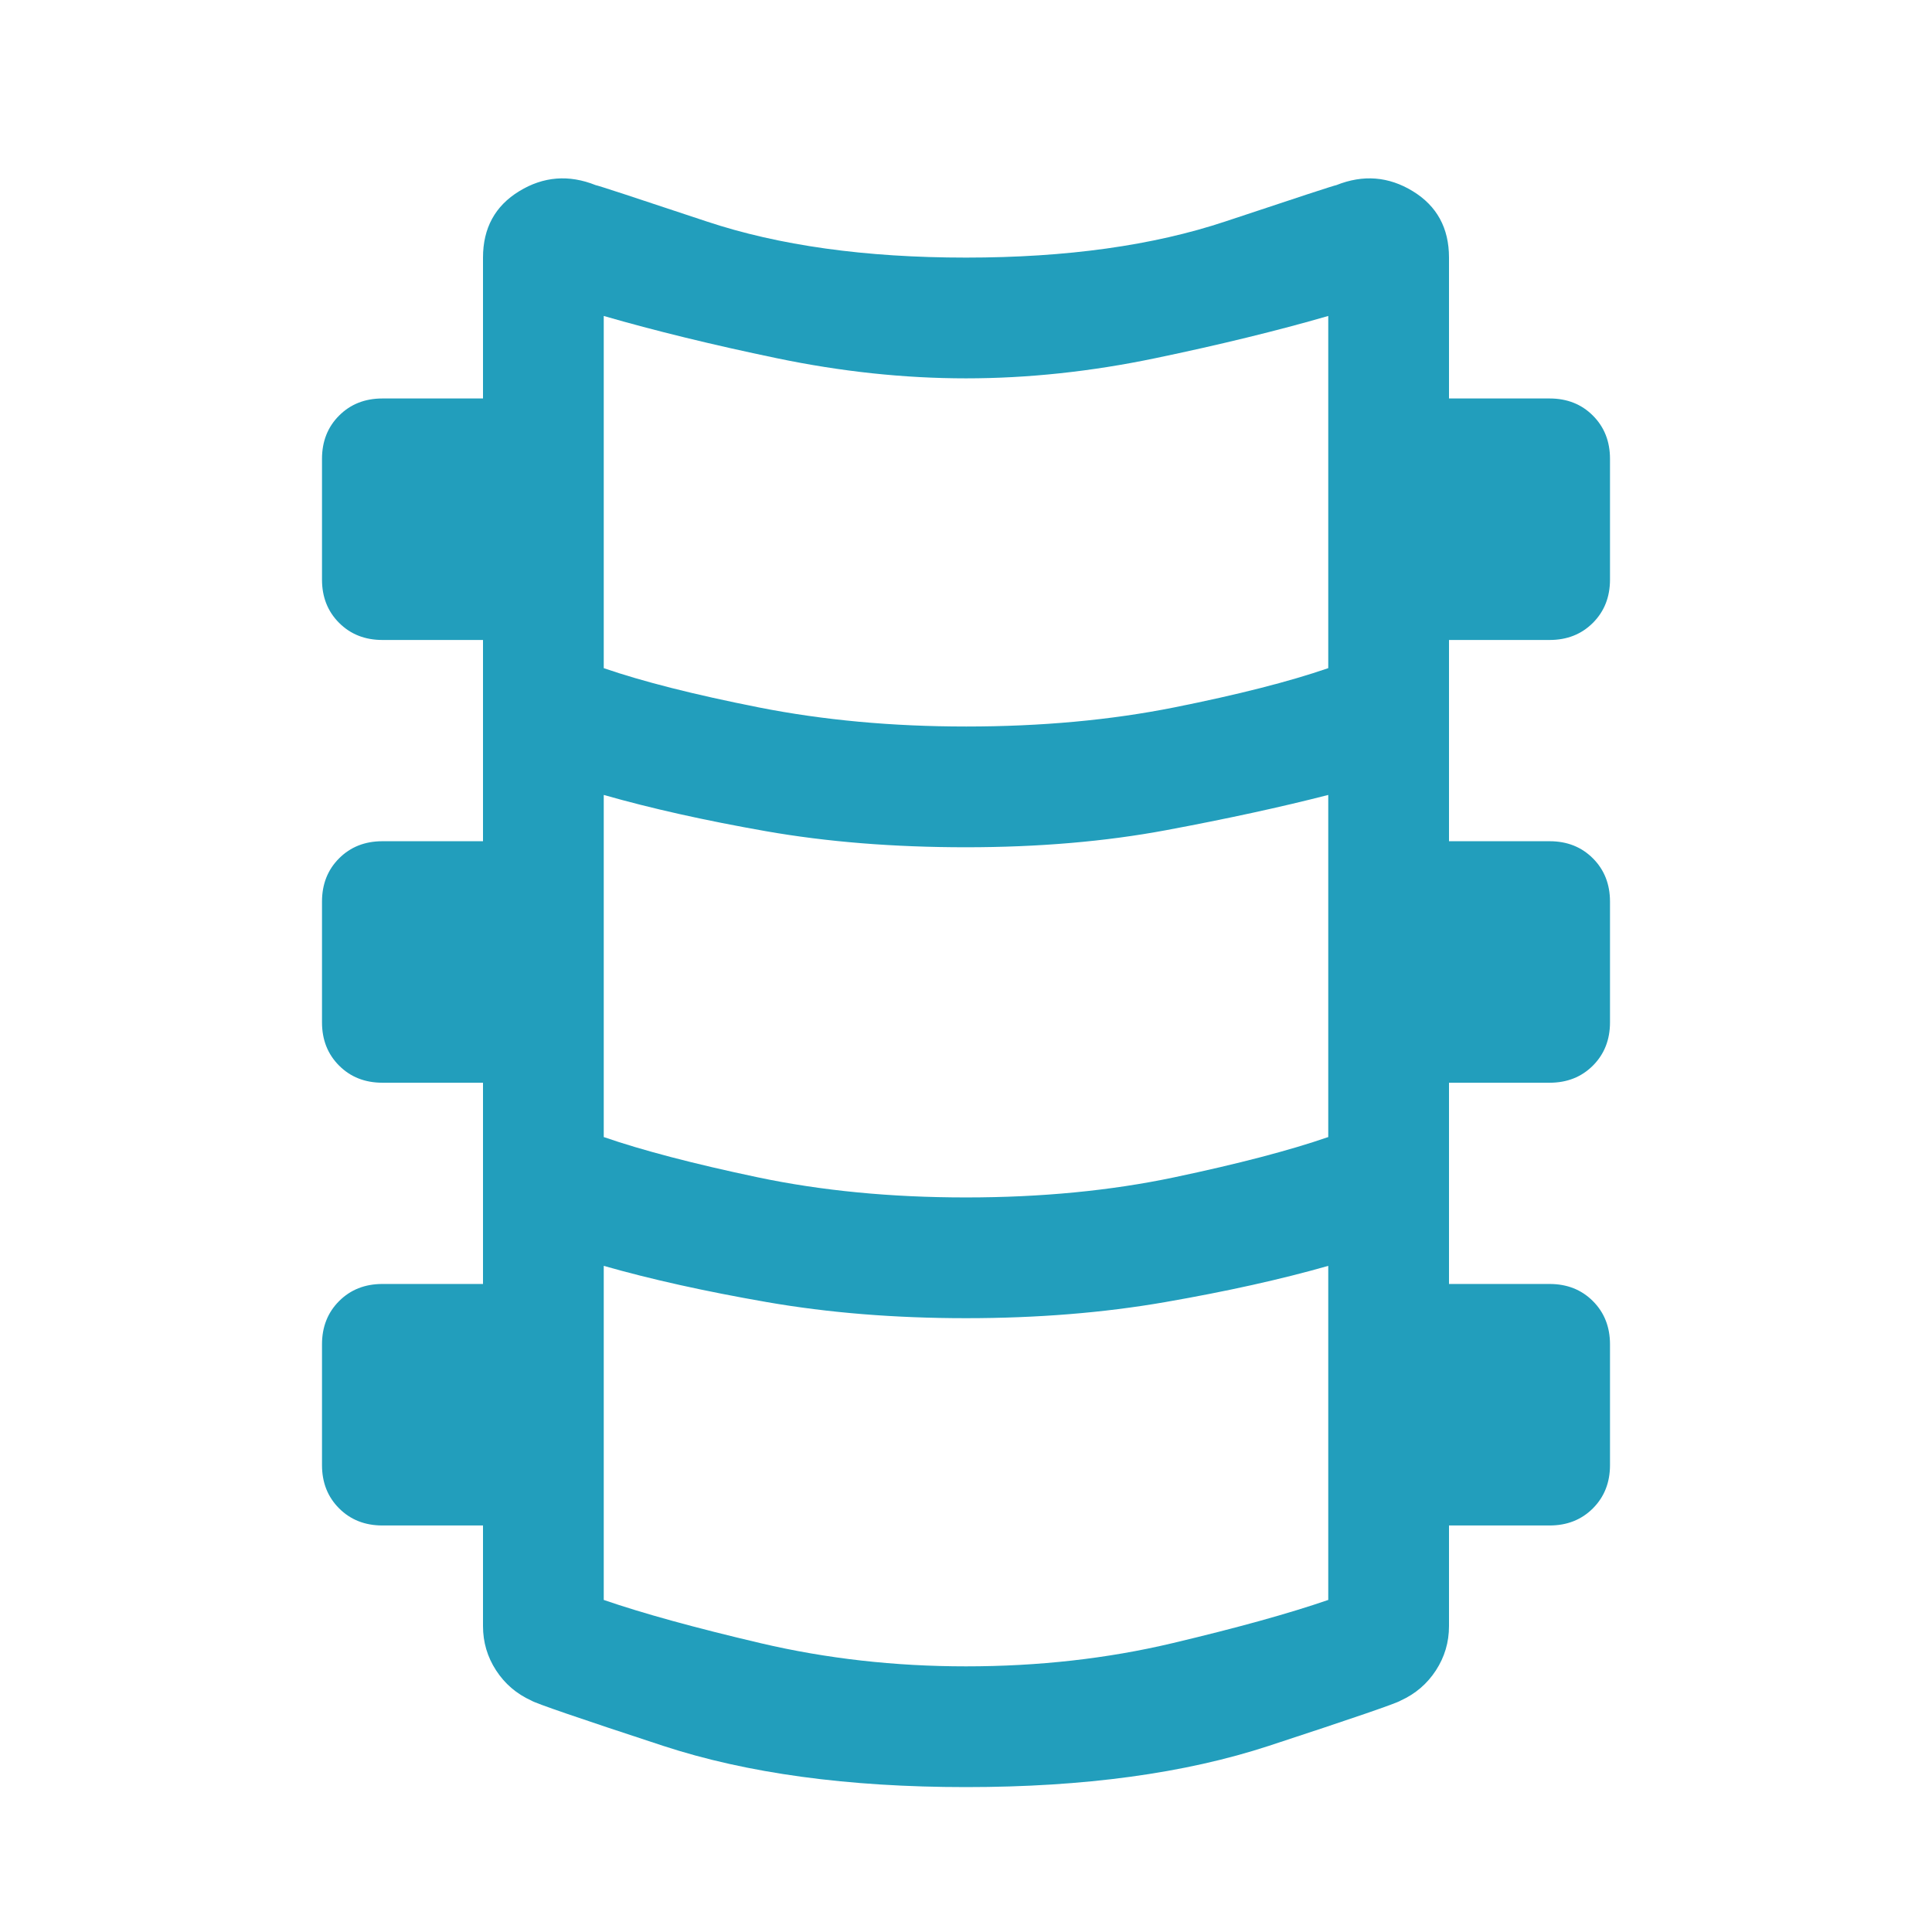 <svg fill="#229ebc" width="48px" viewBox="0 -960 960 960" height="48px" xmlns="http://www.w3.org/2000/svg"><path d="M480-72q-88 0-150.5-20.5T264-115q-11-5-17.5-15t-6.5-22v-50h-50q-13 0-21.5-8.5T160-232v-60q0-13 8.5-21.5T190-322h50v-100h-50q-13 0-21.5-8.5T160-452v-60q0-13 8.5-21.5T190-542h50v-100h-50q-13 0-21.5-8.5T160-672v-60q0-13 8.5-21.5T190-762h50v-70q0-22 18-33t38-3q1 0 55 18t129 18q75 0 129-18t55-18q20-8 38 3t18 33v70h50q13 0 21.5 8.5T800-732v60q0 13-8.5 21.5T770-642h-50v100h50q13 0 21.5 8.5T800-512v60q0 13-8.5 21.5T770-422h-50v100h50q13 0 21.5 8.5T800-292v60q0 13-8.5 21.5T770-202h-50v50q0 12-6.5 22T696-115q-3 2-65.5 22.5T480-72Zm0-527q56 0 103.5-9.5T660-628v-175q-38 11-86 21t-94 10q-46 0-94-10t-86-21v175q29 10 77 19.5t103 9.5Zm0 234q56 0 103.5-10t76.5-20v-170q-35 9-80.5 17.5T480-539q-54 0-99.5-8T300-565v170q29 10 76.5 20T480-365Zm0 233q54 0 102.5-11.5T660-165v-166q-35 10-81 18t-99 8q-53 0-99-8t-81-18v166q29 10 78 21.5T480-132Z"></path></svg>